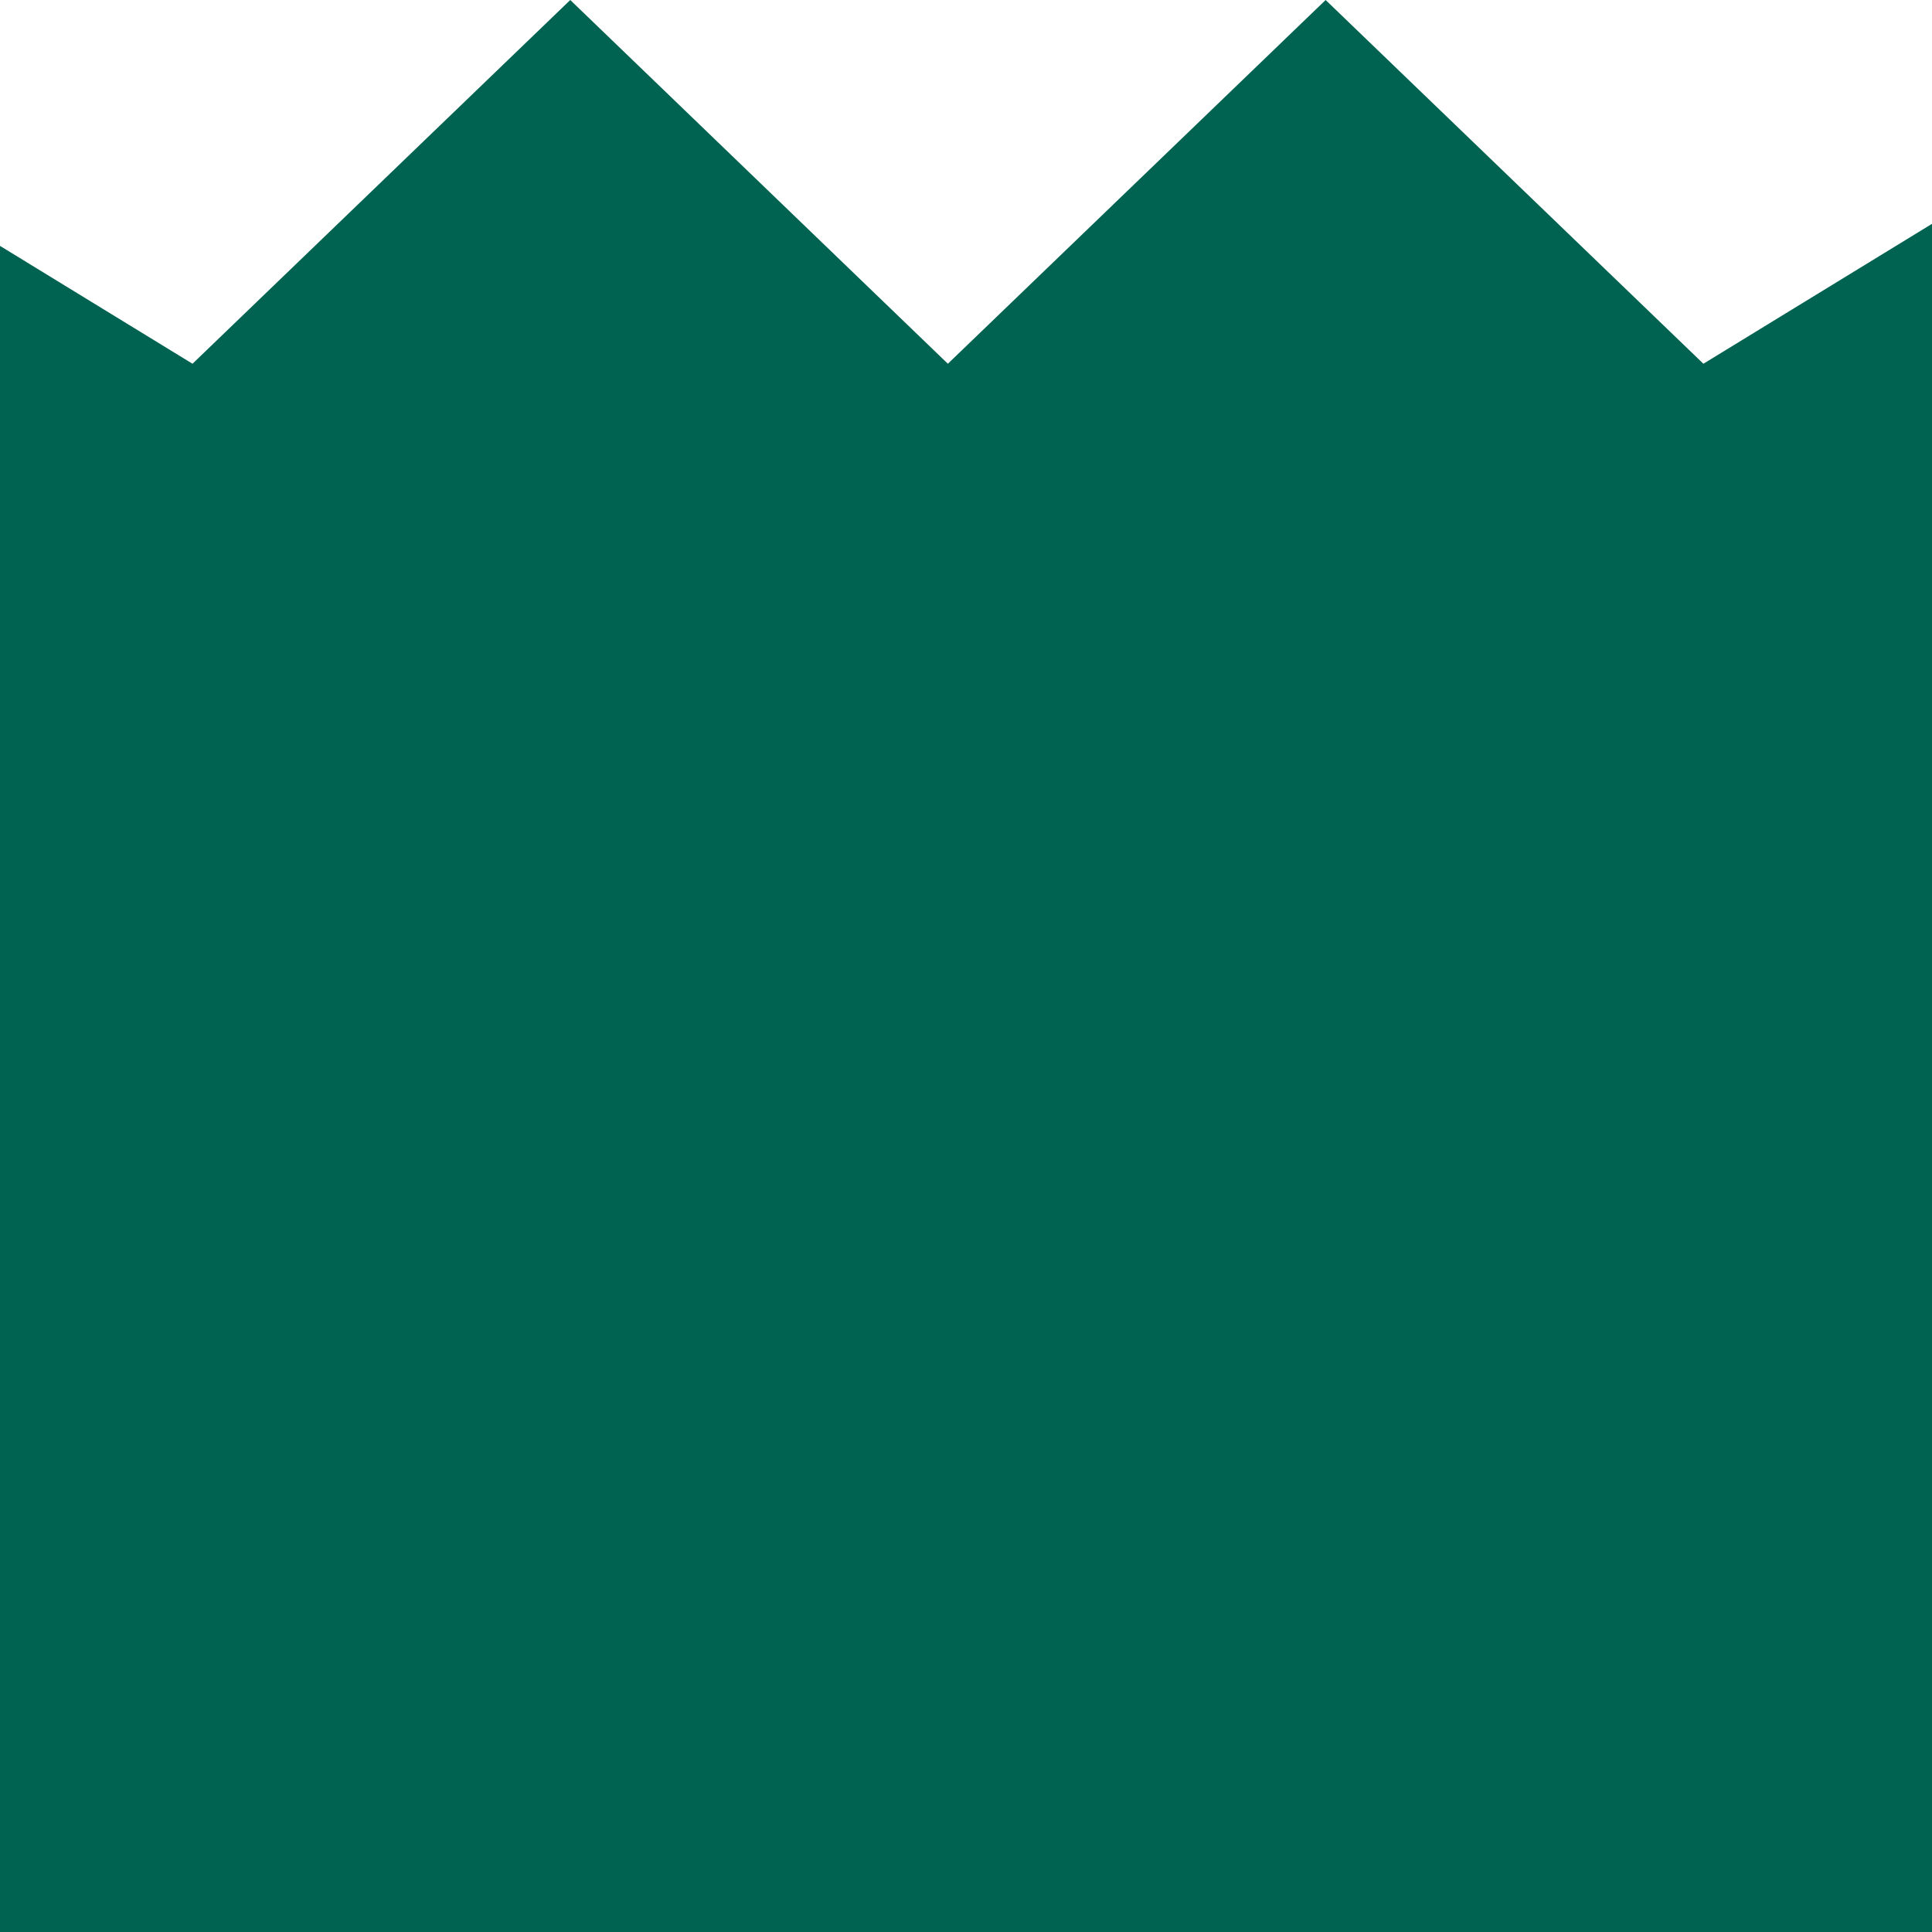 <svg fill="none" height="350" viewBox="0 0 350 350" width="350" xmlns="http://www.w3.org/2000/svg"><path clip-rule="evenodd" d="m350 40.549v309.451h-350v-305.455l34.874 21.351 68.435-65.895 68.407 65.895 68.435-65.895 68.435 65.895z" fill="#006250" fill-rule="evenodd"/></svg>